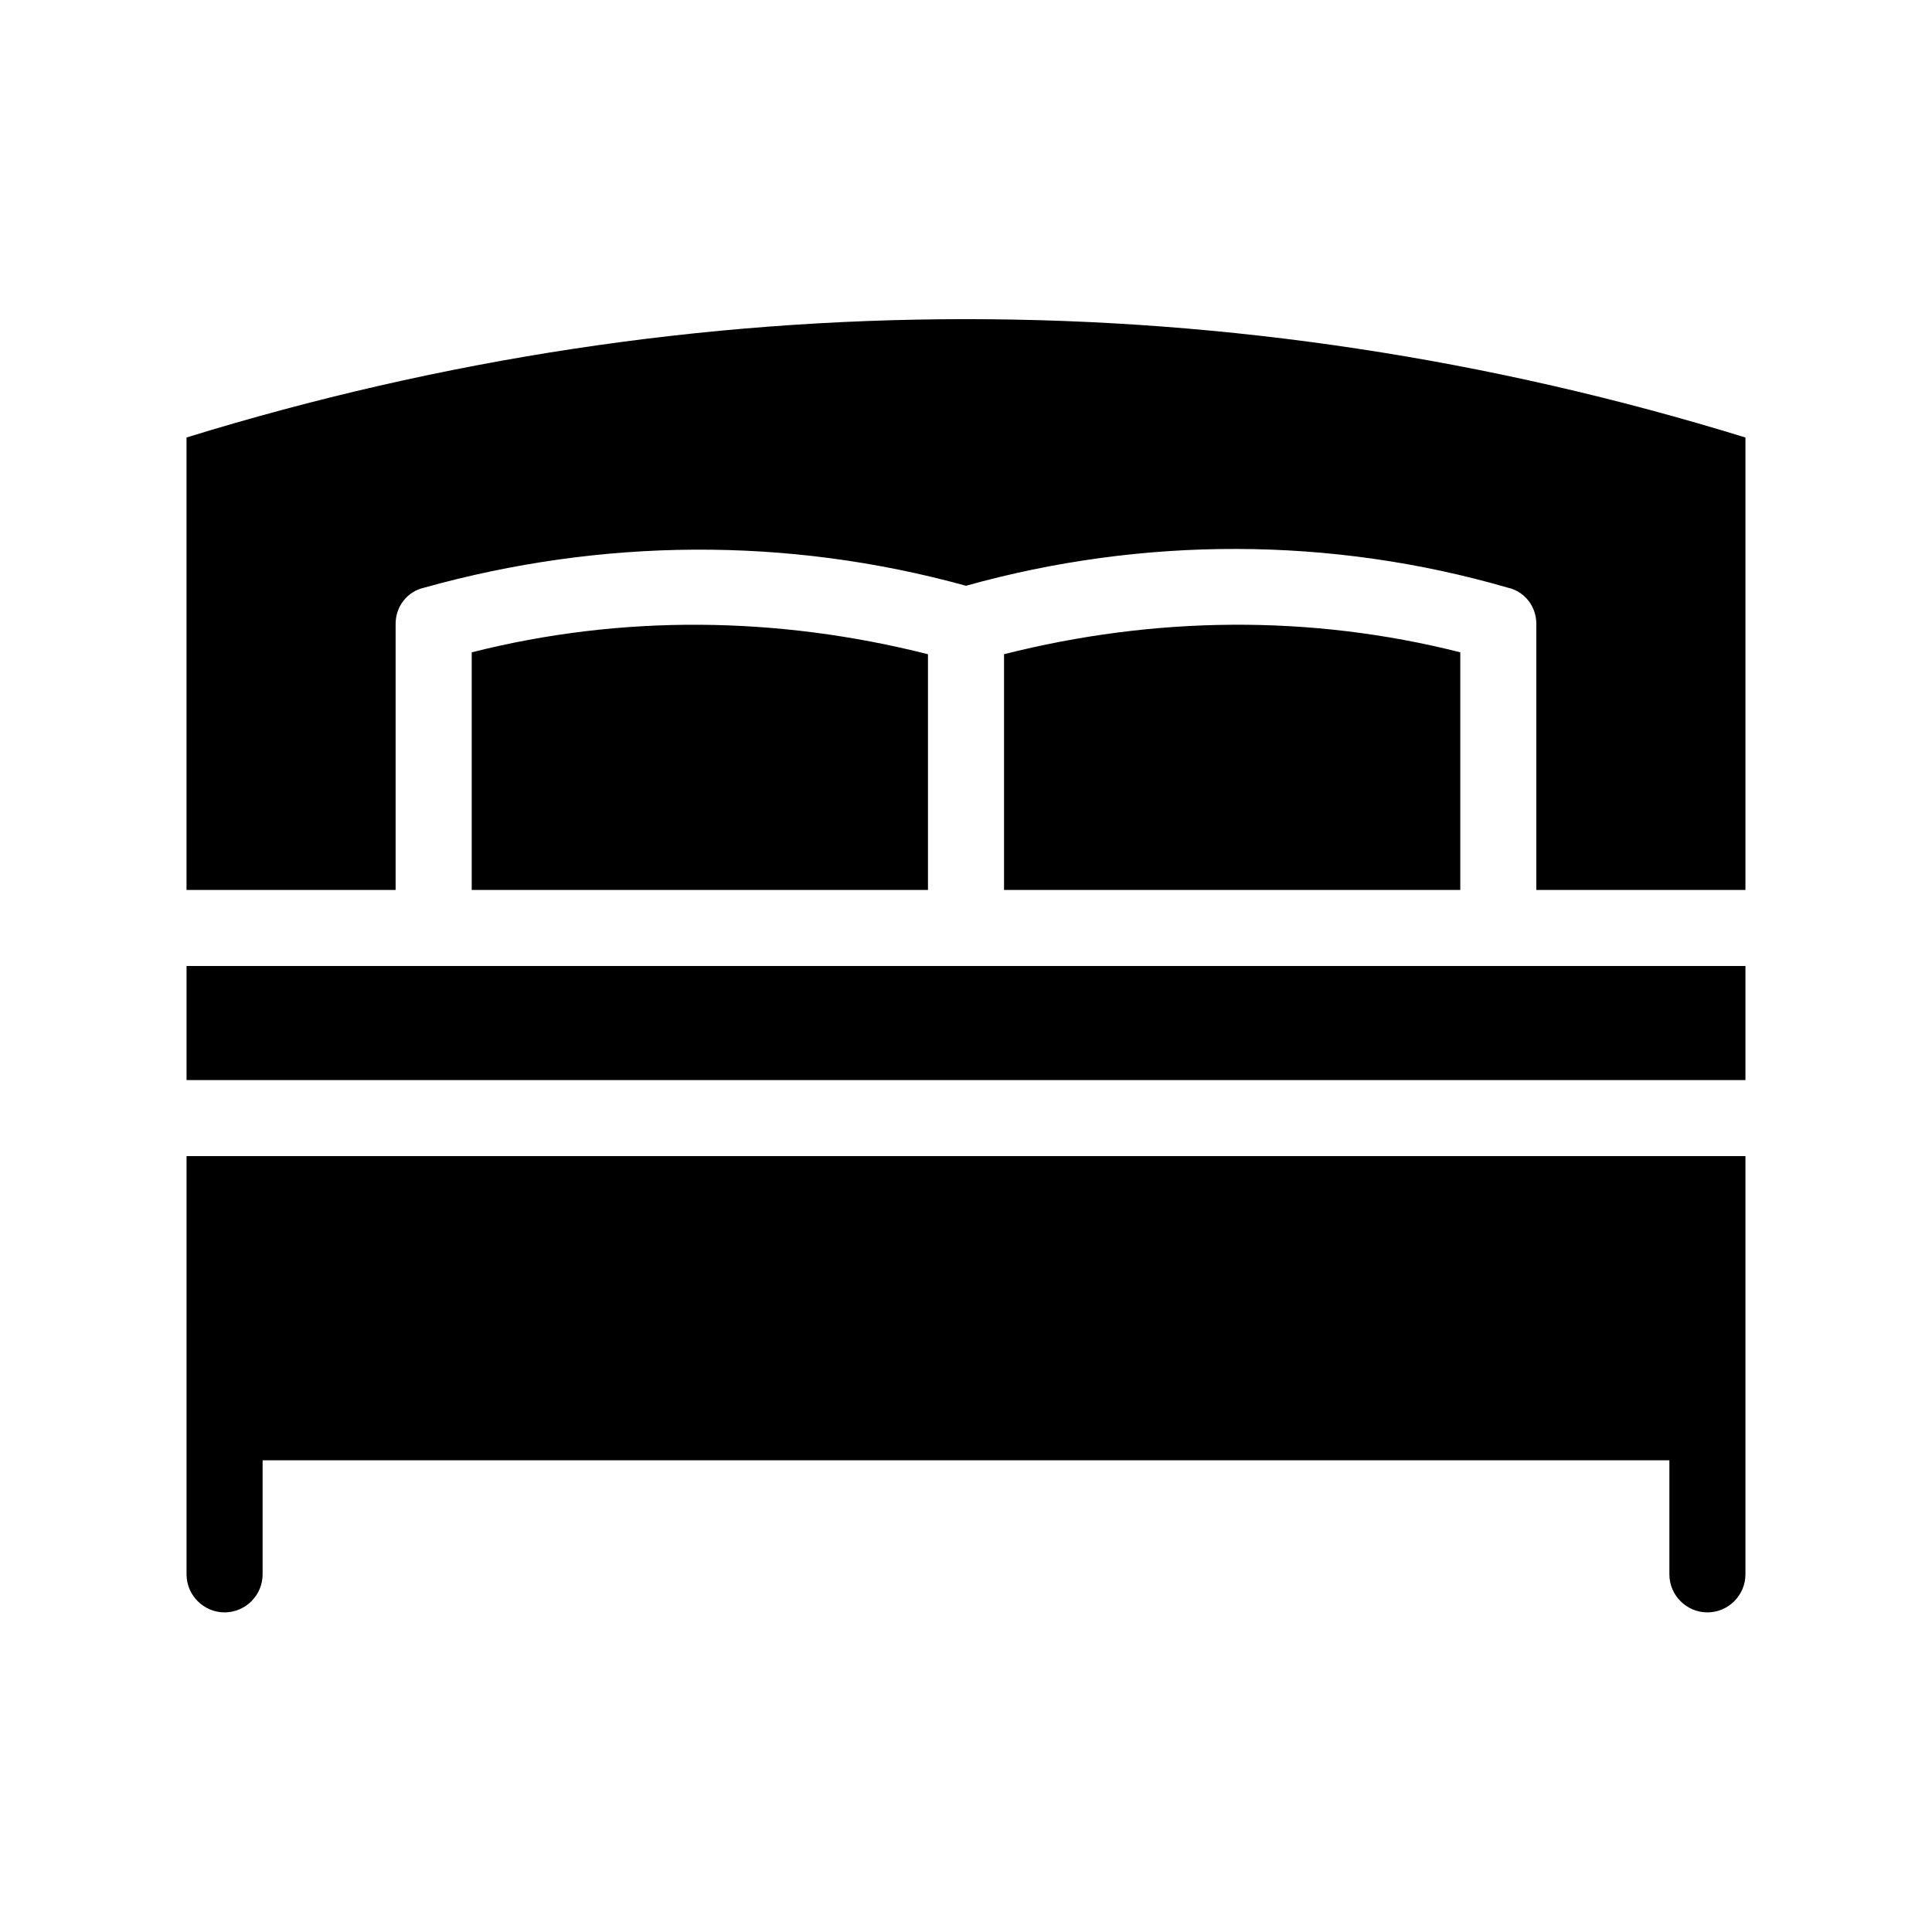 <?xml version="1.0" encoding="UTF-8"?>
<!-- Uploaded to: SVG Repo, www.svgrepo.com, Generator: SVG Repo Mixer Tools -->
<svg fill="#000000" width="800px" height="800px" version="1.1" viewBox="144 144 512 512" xmlns="http://www.w3.org/2000/svg">
 <g>
  <path d="m606.56 259.94v119.91h-55.418v-70.535c0-4.535-3.023-8.566-7.559-9.574-46.855-13.602-96.73-13.602-143.59-0.504-47.359-13.098-96.73-12.594-143.59 0.504-4.535 1.008-7.559 5.039-7.559 9.574v70.535h-55.414v-119.91c135.52-41.816 277.6-41.816 413.12 0z"/>
  <path d="m193.44 400h413.12v30.23h-413.12z"/>
  <path d="m530.99 316.87v62.977h-120.91v-62.473c39.801-10.078 81.113-10.582 120.91-0.504z"/>
  <path d="m389.92 317.38v62.473h-120.91v-62.977c39.801-10.078 81.113-9.574 120.91 0.504z"/>
  <path d="m606.56 450.38v110.84c0 5.543-4.535 10.078-10.078 10.078s-10.078-4.535-10.078-10.078v-30.23h-372.81v30.23c0 5.543-4.535 10.078-10.078 10.078s-10.078-4.535-10.078-10.078l0.004-110.84z"/>
 </g>
</svg>